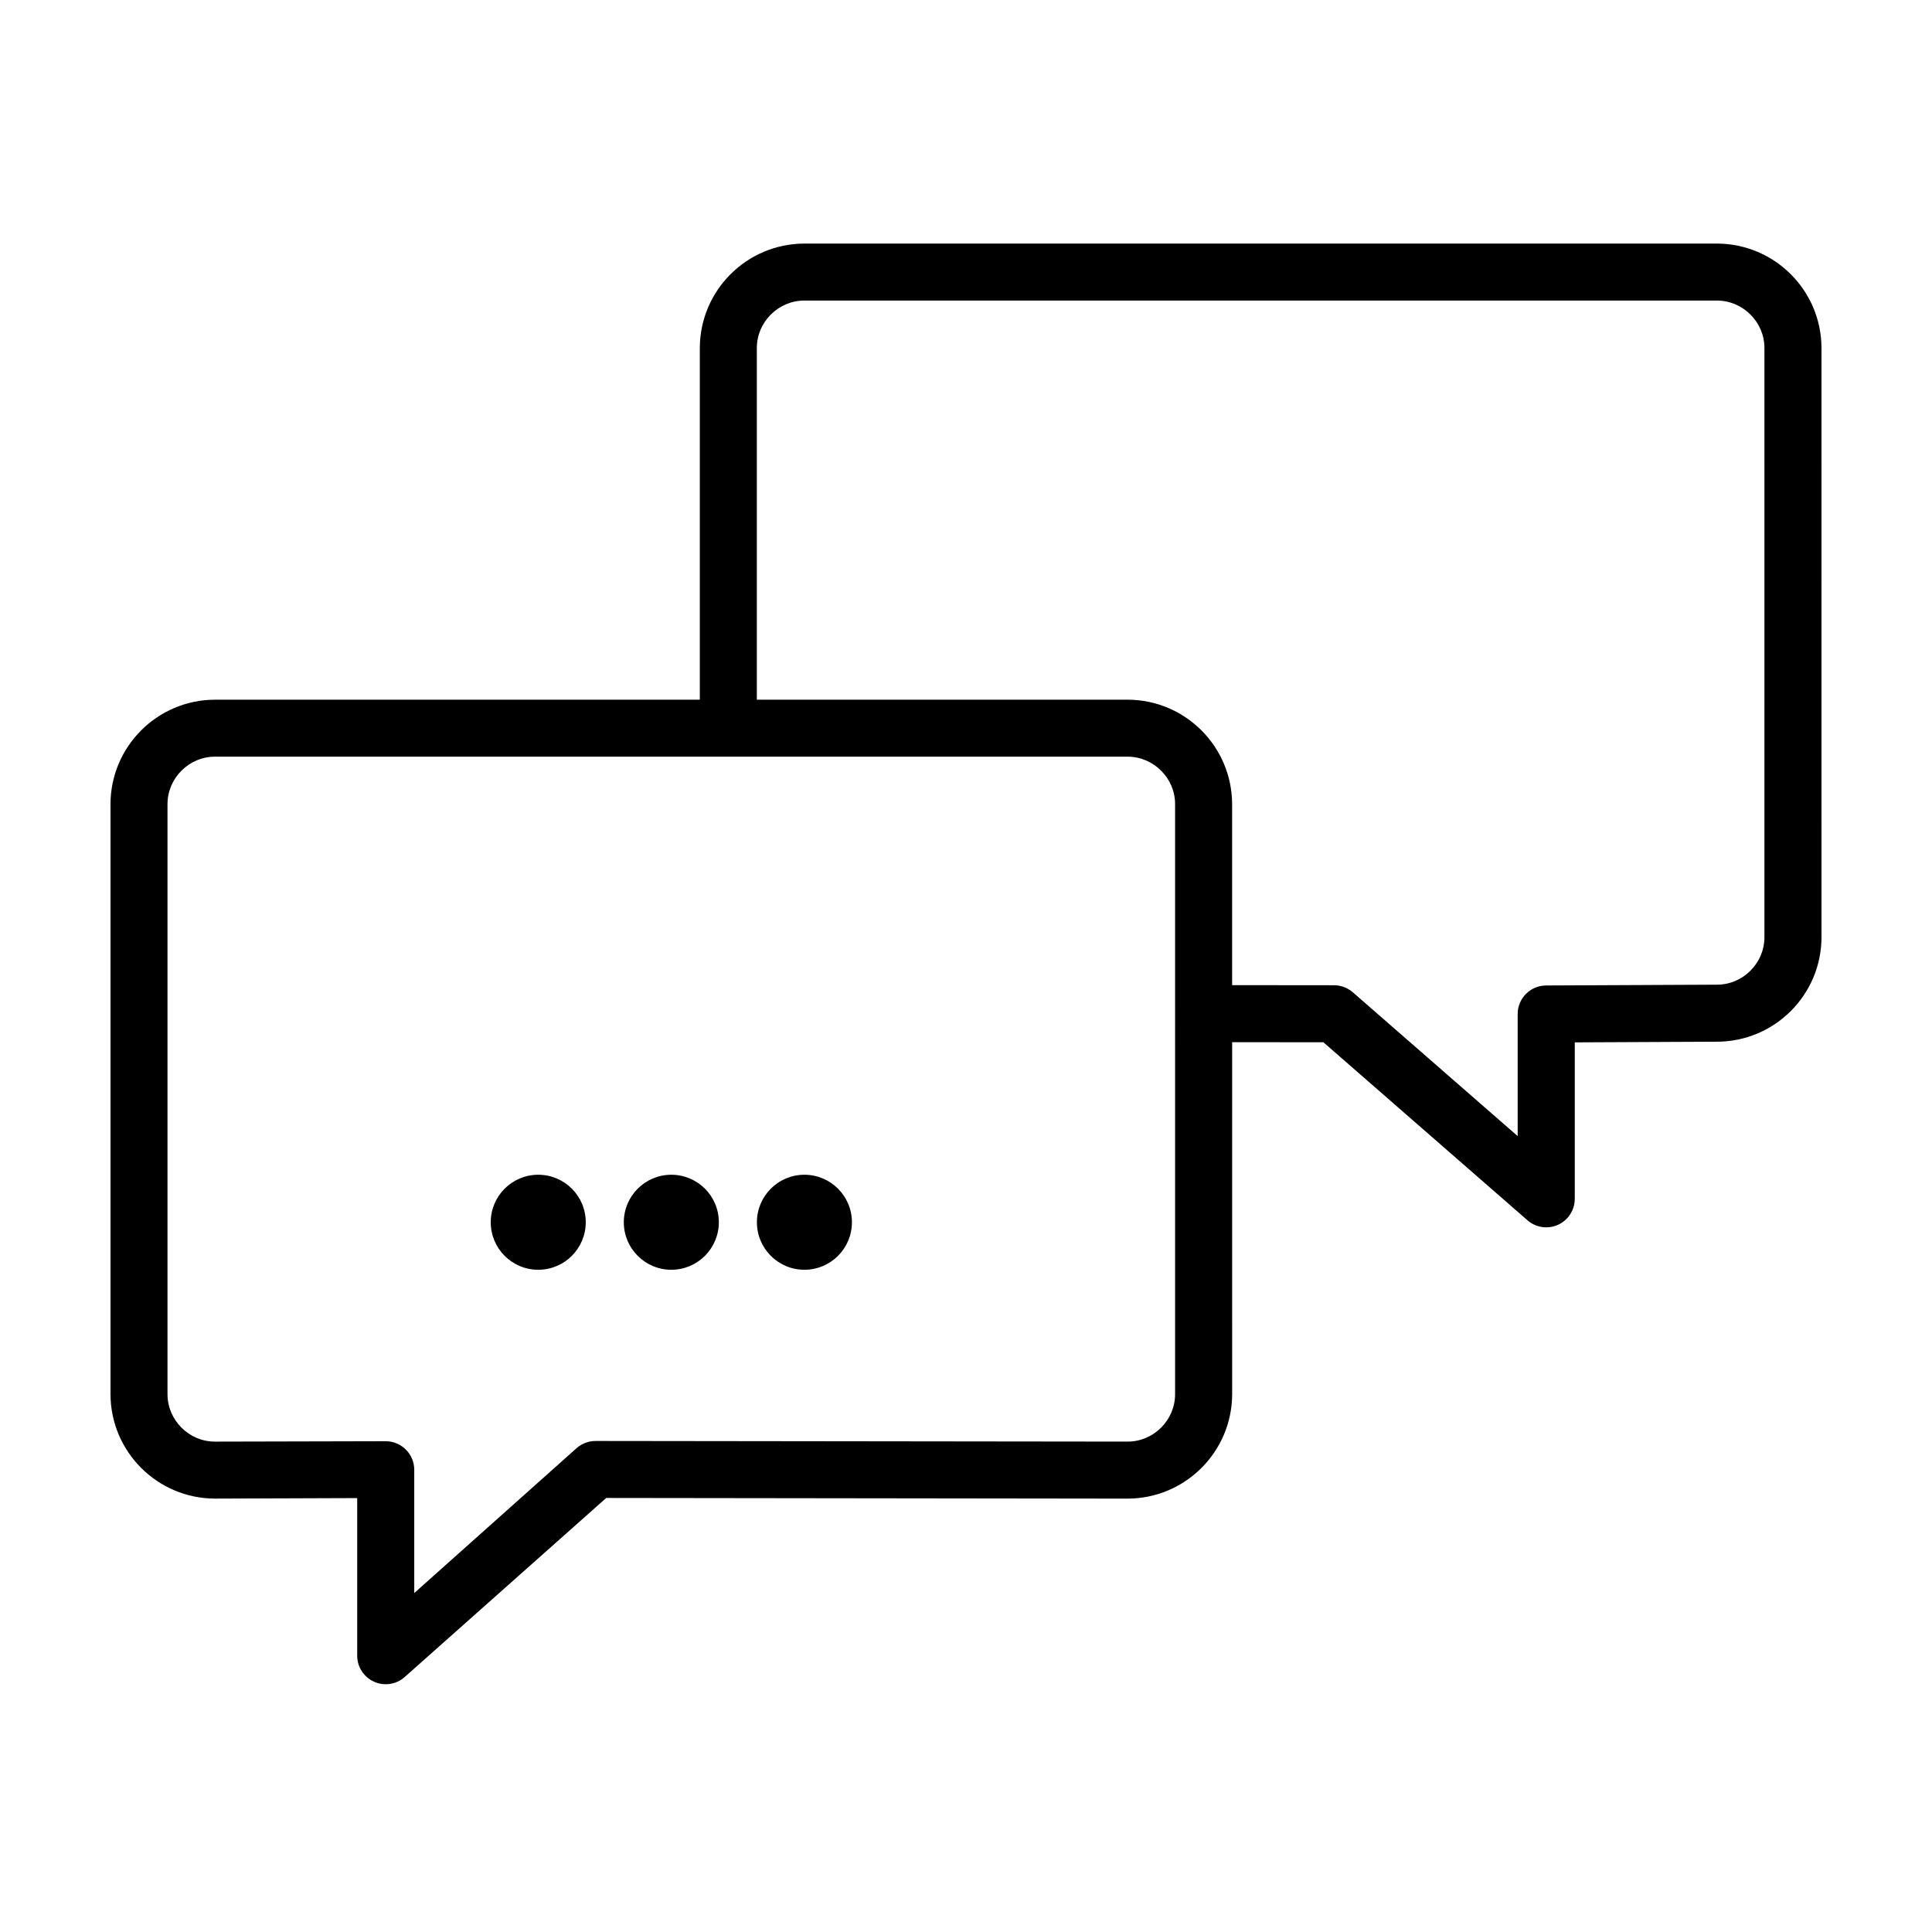 <?xml version="1.0" encoding="UTF-8"?>
<!-- The Best Svg Icon site in the world: iconSvg.co, Visit us! https://iconsvg.co -->
<svg fill="#000000" width="800px" height="800px" version="1.1" viewBox="144 144 512 512" xmlns="http://www.w3.org/2000/svg">
 <g>
  <path d="m369.77 467.91c0 6.953-5.637 12.59-12.59 12.59s-12.59-5.637-12.59-12.59 5.637-12.59 12.59-12.59 12.59 5.637 12.59 12.59"/>
  <path d="m334.5 467.91c0 6.953-5.637 12.59-12.594 12.59-6.953 0-12.59-5.637-12.59-12.59s5.637-12.59 12.59-12.59c6.957 0 12.594 5.637 12.594 12.59"/>
  <path d="m299.23 467.91c0 6.953-5.637 12.59-12.59 12.59s-12.59-5.637-12.59-12.59 5.637-12.59 12.59-12.59 12.59 5.637 12.59 12.59"/>
  <path d="m599 208.55h-241.83c-15.289 0.031-27.68 12.414-27.711 27.699v93.176h-128.47c-15.289 0.031-27.676 12.414-27.707 27.699v156.32c0.031 15.285 12.418 27.668 27.703 27.699l37.68-0.137v41.781c0 2.957 1.734 5.648 4.43 6.871 2.695 1.23 5.863 0.762 8.098-1.184l53.461-47.5 138.17 0.176c15.289-0.031 27.68-12.414 27.711-27.699l-0.004-93.262 24.18 0.02 54.09 47.184c2.231 1.949 5.394 2.414 8.098 1.188 2.695-1.23 4.43-3.914 4.43-6.879v-41.465l37.711-0.176-0.035 0.004c15.289-0.031 27.68-12.41 27.711-27.695l-0.004-156.12c-0.027-15.285-12.418-27.668-27.707-27.699zm-143.59 304.9c0 3.461-1.395 6.574-3.703 8.891-2.316 2.301-5.43 3.699-8.891 3.699h-0.012l-141-0.168c-1.805 0.004-3.598 0.676-4.957 1.863l-43.066 38.438v-32.676c0-4.144-3.371-7.535-7.516-7.559l-45.238 0.105h-0.043c-3.461 0-6.574-1.395-8.891-3.699-2.309-2.328-3.703-5.441-3.703-8.895v-156.33c0-3.461 1.395-6.574 3.703-8.887 2.316-2.309 5.43-3.703 8.891-3.707h241.83c3.461 0.004 6.574 1.402 8.891 3.707 2.312 2.316 3.707 5.43 3.707 8.887zm156.18-121.09c0 3.461-1.395 6.57-3.703 8.887-2.316 2.309-5.43 3.699-8.891 3.703h-0.035l-45.238 0.211c-4.152 0.016-7.523 3.406-7.523 7.551v32.363l-43.695-38.117c-1.367-1.184-3.148-1.859-4.957-1.859l-27.023-0.027v-47.953c-0.031-15.285-12.418-27.668-27.711-27.699h-98.242v-93.176c0-3.461 1.395-6.574 3.703-8.887 2.316-2.309 5.43-3.703 8.891-3.707h241.83c3.461 0.004 6.574 1.402 8.891 3.707 2.312 2.312 3.707 5.43 3.707 8.887z"/>
 </g>
</svg>